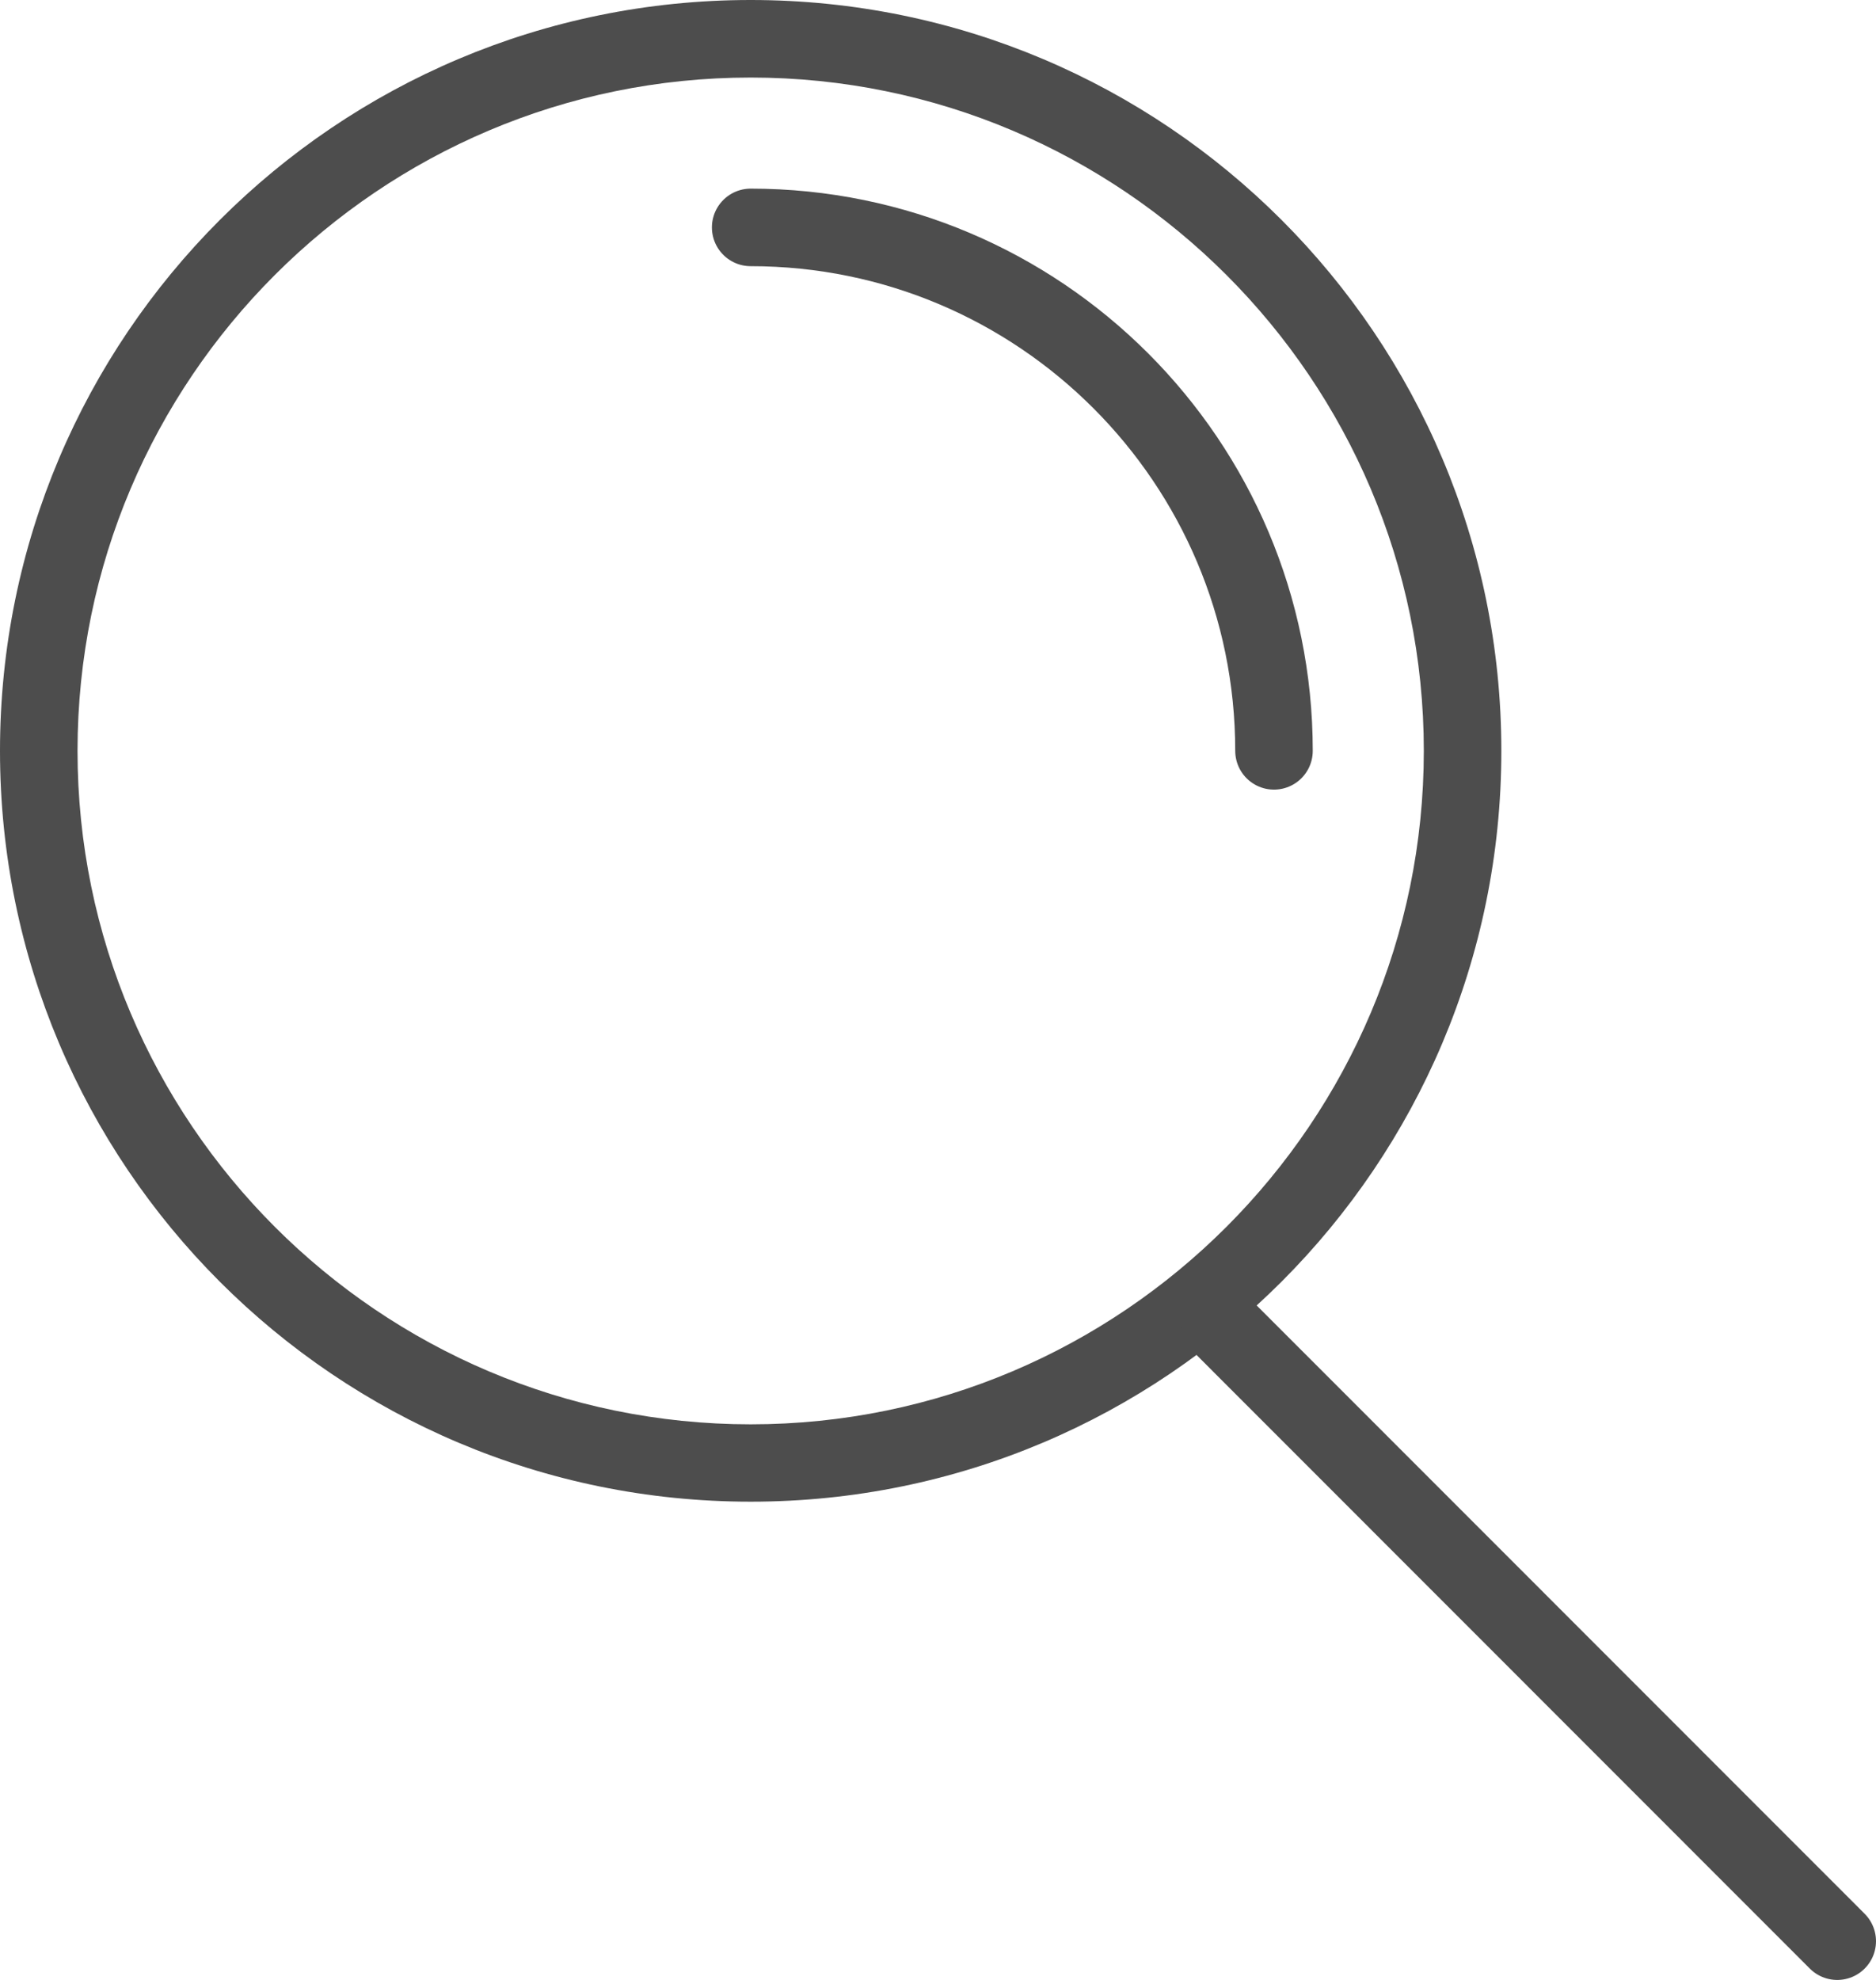 <?xml version="1.0" encoding="utf-8"?>
<!-- Generator: Adobe Illustrator 23.0.1, SVG Export Plug-In . SVG Version: 6.00 Build 0)  -->
<svg version="1.1" xmlns="http://www.w3.org/2000/svg" xmlns:xlink="http://www.w3.org/1999/xlink" x="0px" y="0px"
	 viewBox="0 0 96.79 102.13" style="enable-background:new 0 0 96.79 102.13;" xml:space="preserve">
<style type="text/css">
	.st0{fill:#E7E7E7;}
	.st1{fill:#E2E2E2;}
	.st2{fill:#EFEFF0;}
	.st3{fill:#E6E6E5;}
	.st4{fill:#D1D3D3;}
	.st5{fill:#686969;}
	.st6{fill:#70AF4A;}
	.st7{fill:#D9A654;}
	.st8{fill:#D1655D;}
	.st9{fill:url(#SVGID_1_);}
	.st10{fill:url(#SVGID_2_);}
	.st11{fill:url(#SVGID_3_);}
	.st12{fill:url(#SVGID_4_);}
	.st13{fill:url(#SVGID_5_);}
	.st14{fill:url(#SVGID_6_);}
	.st15{fill:url(#SVGID_7_);}
	.st16{fill:url(#SVGID_8_);}
	.st17{fill:#4D4D4D;}
	.st18{fill:#008FD3;}
	.st19{fill:#2C2A2D;}
	.st20{fill:#B8B8B8;}
	.st21{fill-rule:evenodd;clip-rule:evenodd;fill:#B8B8B8;}
	.st22{fill:none;stroke:#0093D7;stroke-width:1.006;stroke-miterlimit:10;}
	.st23{fill:#FFFFFF;}
	.st24{fill:none;stroke:#4D4D4D;stroke-width:4;stroke-linecap:round;stroke-linejoin:round;stroke-miterlimit:10;}
	.st25{fill:none;stroke:#FFFFFF;stroke-width:2;stroke-miterlimit:10;}
	.st26{opacity:0.6;fill:#008FD3;}
	.st27{opacity:0.1;fill:#008FD3;}
	.st28{fill:#0091D5;}
	.st29{opacity:0.5;fill:#008FD3;}
	.st30{fill:#FFFFFF;stroke:#0094D8;stroke-width:2;stroke-miterlimit:10;}
	.st31{fill:none;stroke:#0094D8;stroke-width:2;stroke-miterlimit:10;}
	.st32{fill:#0094D8;}
	.st33{fill:none;stroke:#0094D8;stroke-width:2;stroke-linecap:round;stroke-linejoin:round;stroke-miterlimit:10;}
	.st34{opacity:0.6;}
	.st35{fill:none;stroke:#4D4D4D;stroke-width:1.394;stroke-miterlimit:10;}
	.st36{fill:#E42017;}
	.st37{fill:none;stroke:#E42017;stroke-miterlimit:10;}
	.st38{fill:none;stroke:#FFFFFF;stroke-width:2.112;stroke-miterlimit:10;}
	.st39{fill:none;stroke:#4D4D4D;stroke-width:1.052;stroke-miterlimit:10;}
	.st40{fill:none;stroke:#FFFFFF;stroke-width:1.006;stroke-miterlimit:10;}
	.st41{fill:none;stroke:#FFFFFF;stroke-width:3;stroke-miterlimit:10;}
	.st42{fill:none;stroke:#4D4D4D;stroke-miterlimit:10;}
</style>
<g id="Capa_2">
</g>
<g id="Layer_1">
	<g>
		<g>
			<g>
				<path class="st17" d="M38.73,4c19.15,0,34.73,15.58,34.73,34.73S57.89,73.47,38.73,73.47S4,57.89,4,38.73S19.58,4,38.73,4
					 M38.73,0C17.34,0,0,17.34,0,38.73s17.34,38.73,38.73,38.73s38.73-17.34,38.73-38.73S60.13,0,38.73,0L38.73,0z"/>
			</g>
		</g>
		<path class="st24" d="M38.73,11.73c14.91,0,27,12.09,27,27"/>
		<g>
			<line class="st24" x1="62.91" y1="68.24" x2="94.79" y2="100.13"/>
		</g>
	</g>
</g>
</svg>
